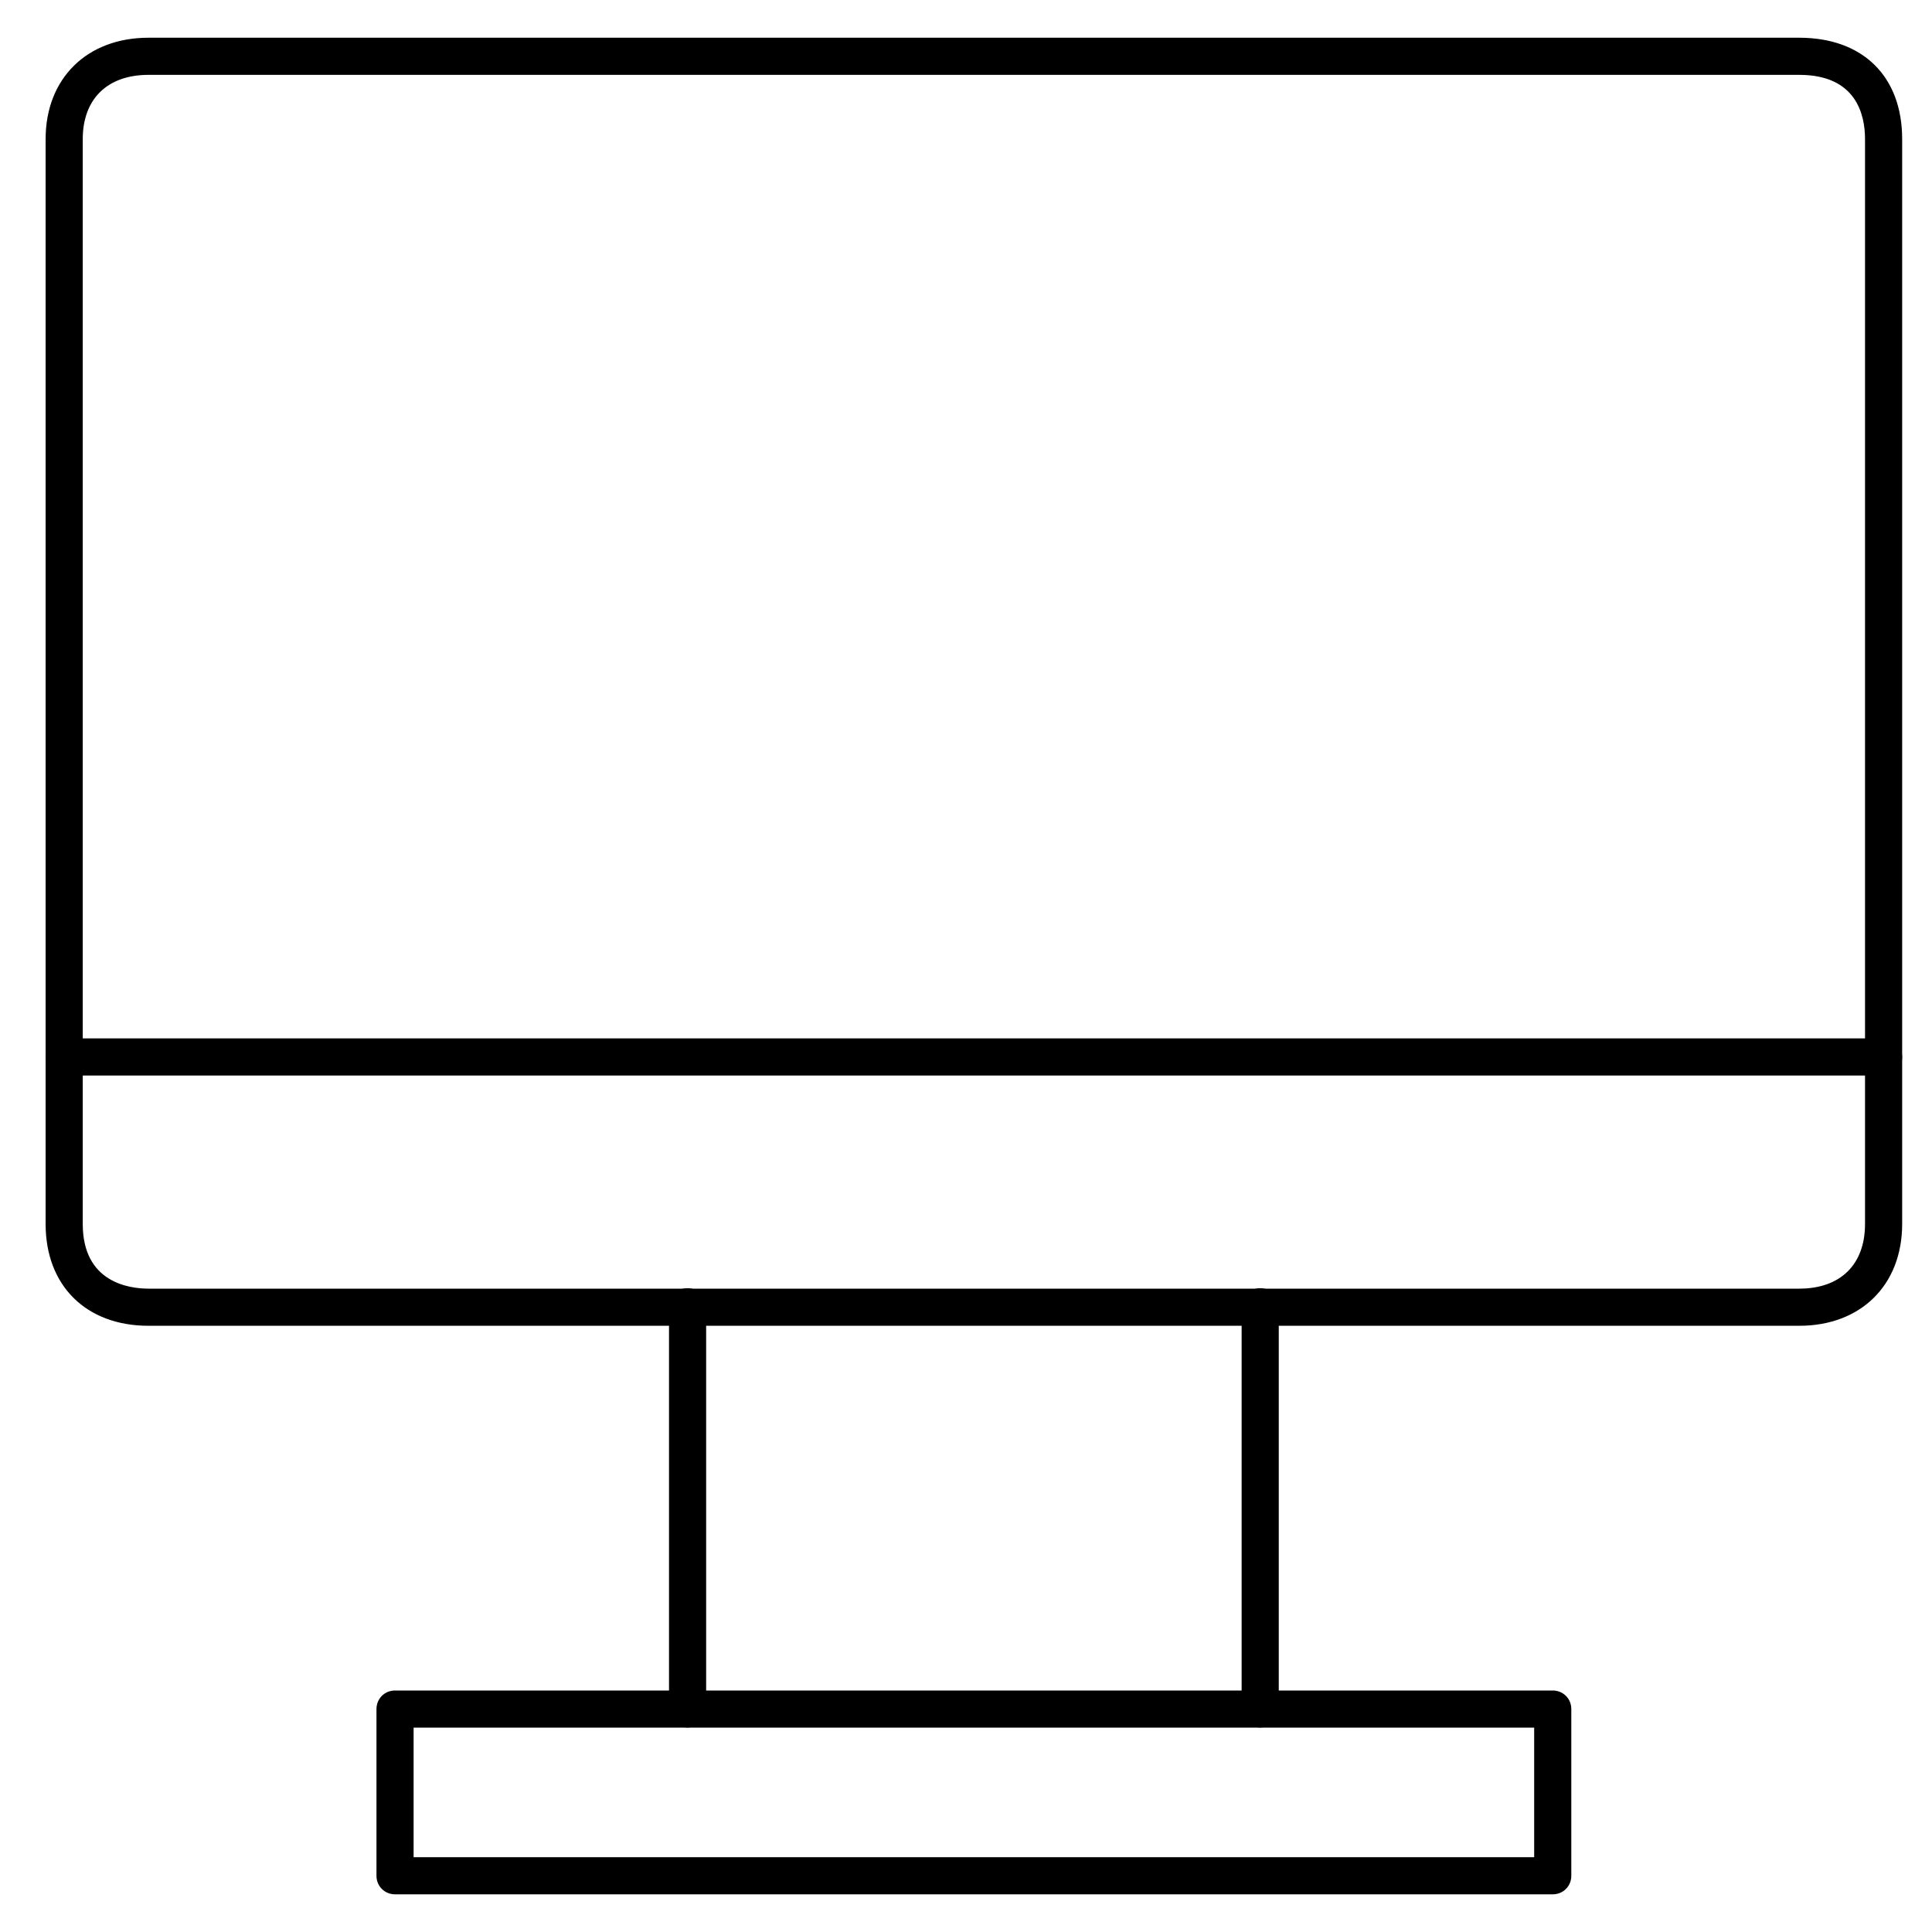 <?xml version="1.0" encoding="UTF-8"?>
<svg xmlns="http://www.w3.org/2000/svg" width="36" height="36" viewBox="0 0 36 36" fill="none">
  <path d="M35.098 20.041H1.196C1.002 20.041 0.85 19.889 0.85 19.695V2.592C0.85 1.464 1.618 0.703 2.767 0.703H33.527C34.711 0.703 35.444 1.423 35.444 2.592V19.695C35.444 19.889 35.292 20.041 35.098 20.041ZM1.542 19.349H34.752V2.592C34.752 2.142 34.593 1.395 33.527 1.395H2.767C1.999 1.395 1.542 1.845 1.542 2.592V19.349Z" fill="black"></path>
  <path d="M33.527 24.704H2.767C1.604 24.704 0.85 23.956 0.85 22.808V19.701C0.85 19.508 1.002 19.355 1.196 19.355C1.39 19.355 1.542 19.508 1.542 19.701V22.808C1.542 23.894 2.4 24.012 2.767 24.012H33.527C34.295 24.012 34.752 23.562 34.752 22.808V19.701C34.752 19.508 34.904 19.355 35.098 19.355C35.292 19.355 35.444 19.508 35.444 19.701V22.808C35.444 23.943 34.676 24.704 33.527 24.704Z" fill="black"></path>
  <path d="M12.812 32.189C12.618 32.189 12.466 32.037 12.466 31.843V24.35C12.466 24.156 12.618 24.004 12.812 24.004C13.006 24.004 13.158 24.156 13.158 24.35V31.843C13.158 32.037 13.006 32.189 12.812 32.189Z" fill="black"></path>
  <path d="M23.482 32.189C23.288 32.189 23.136 32.037 23.136 31.843V24.35C23.136 24.156 23.288 24.004 23.482 24.004C23.676 24.004 23.828 24.156 23.828 24.35V31.843C23.828 32.037 23.676 32.189 23.482 32.189Z" fill="black"></path>
  <path d="M28.933 35.298H7.361C7.167 35.298 7.015 35.146 7.015 34.953V31.846C7.015 31.652 7.167 31.5 7.361 31.5H28.933C29.127 31.5 29.279 31.652 29.279 31.846V34.953C29.279 35.146 29.127 35.298 28.933 35.298ZM7.707 34.606H28.587V32.192H7.707V34.606Z" fill="black"></path>
</svg>
